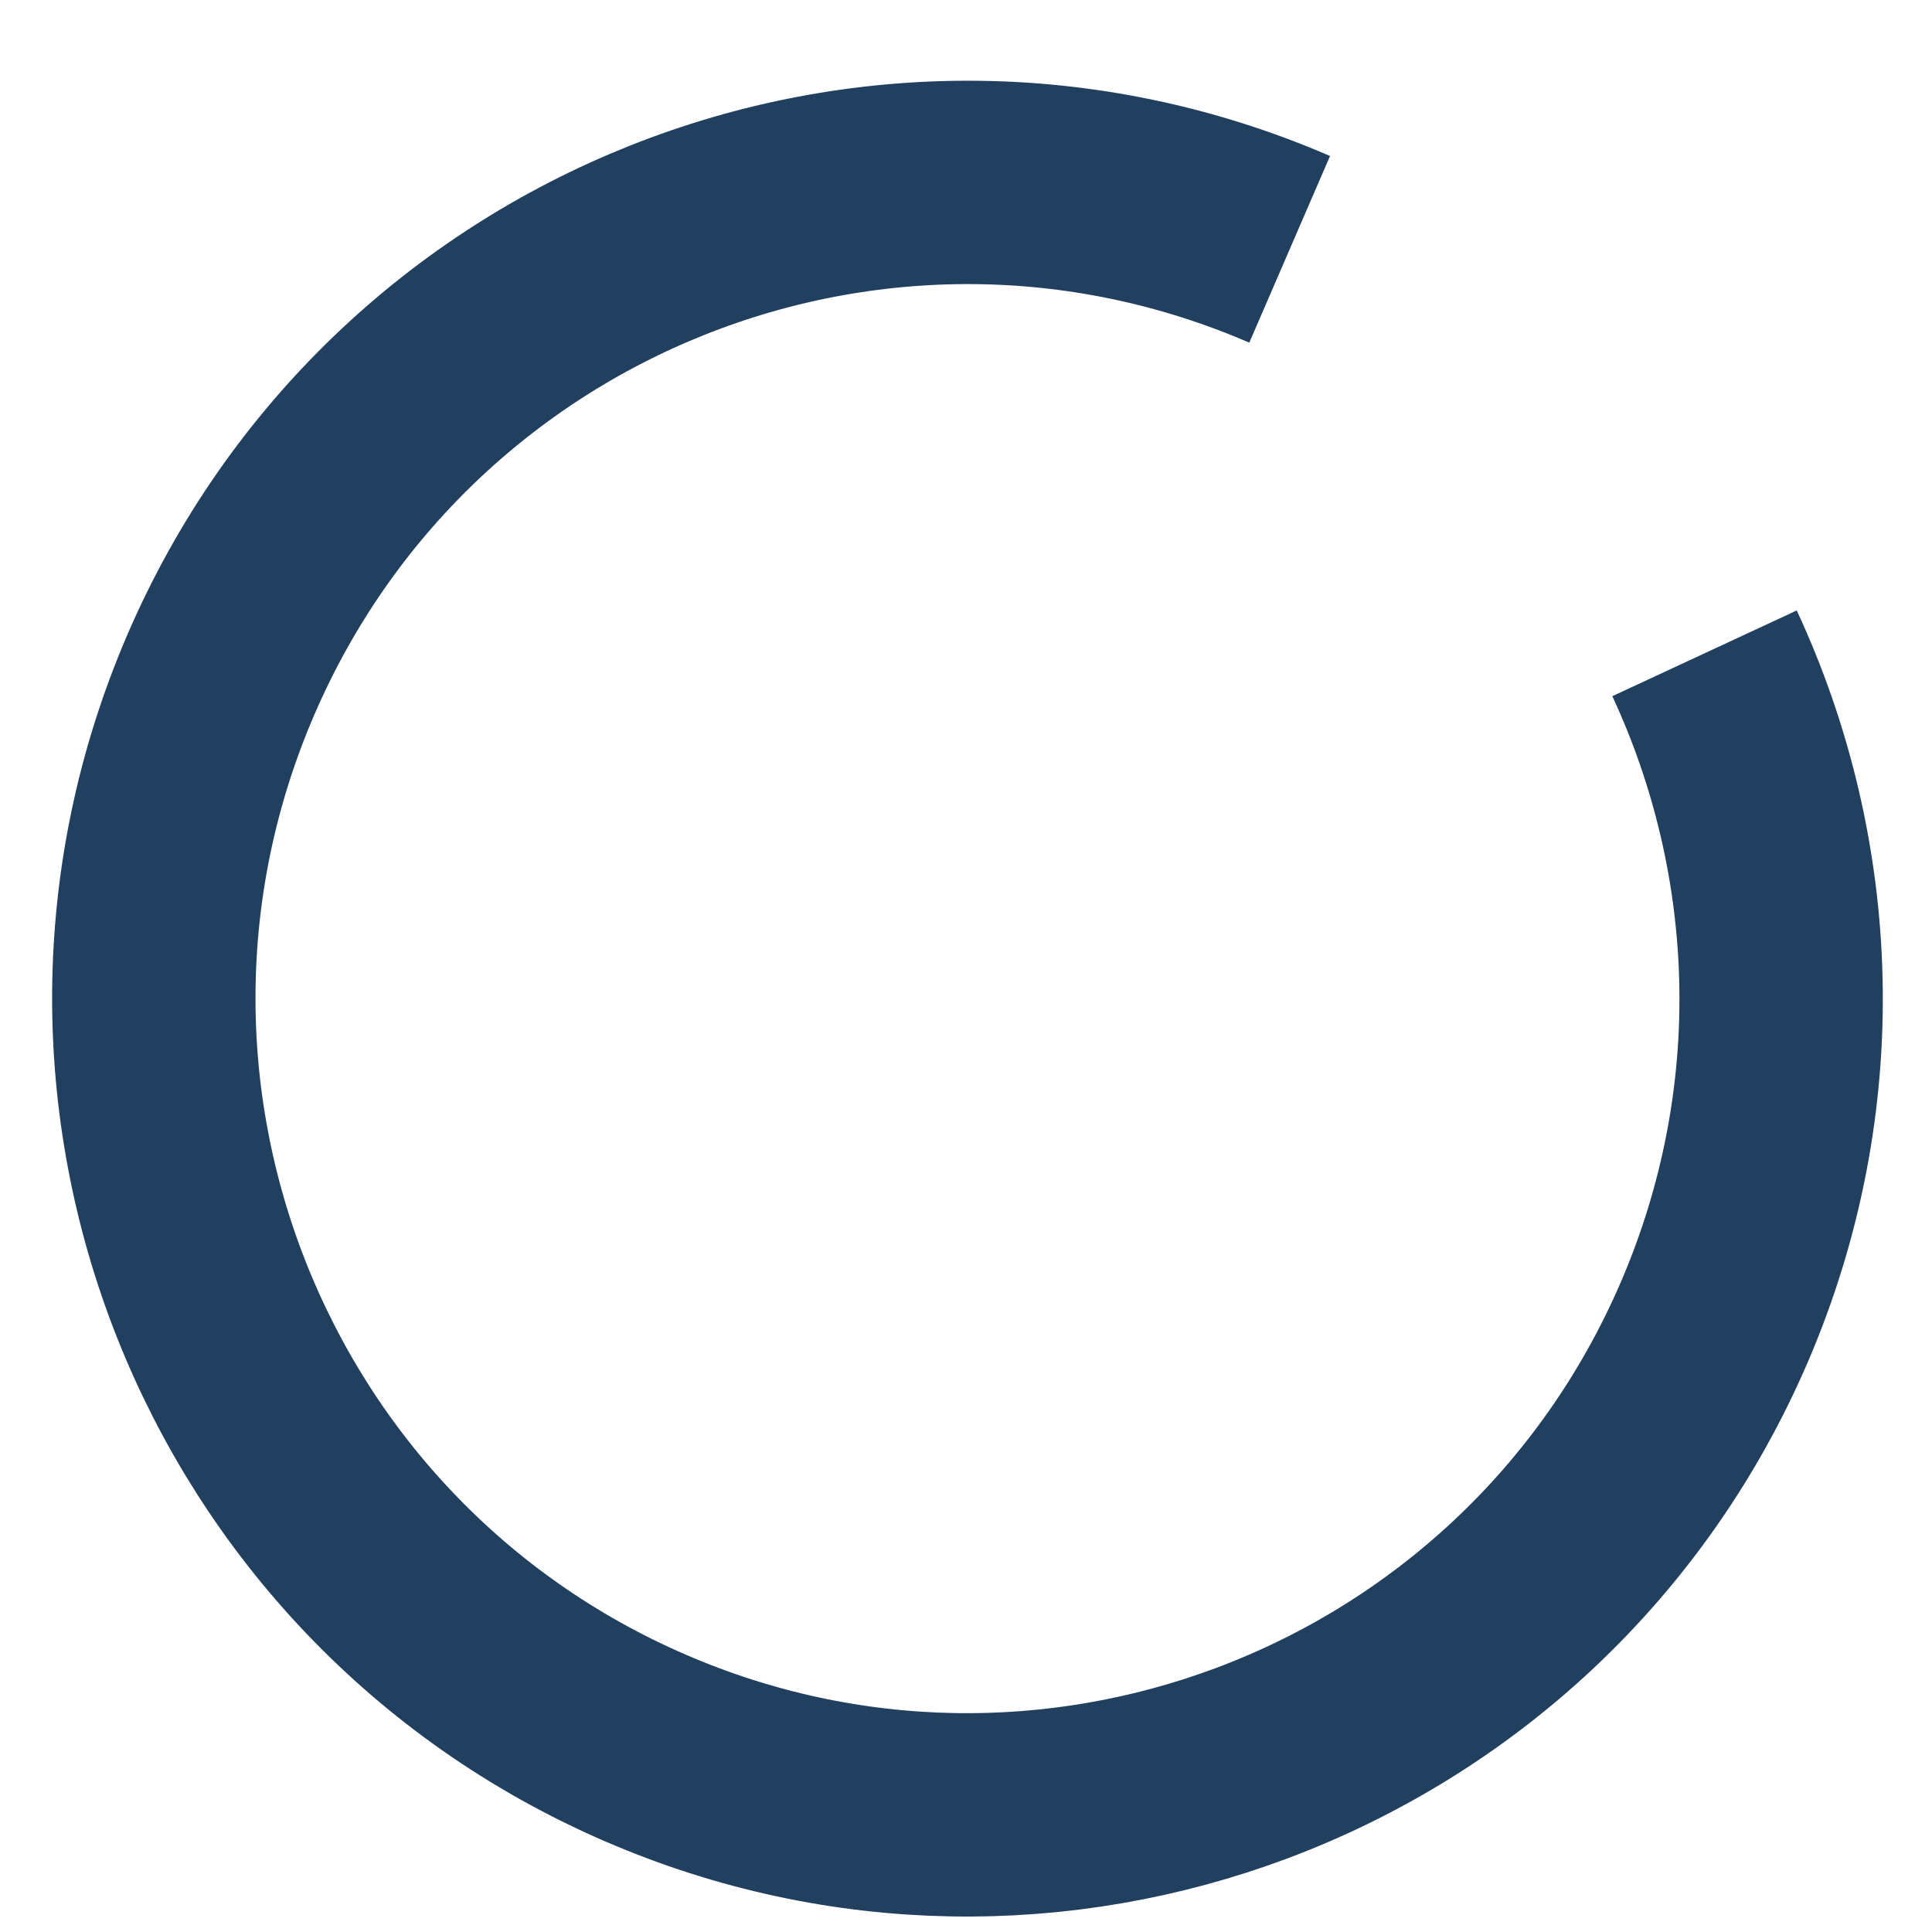 <svg width="19" height="19" viewBox="0 0 19 19" fill="none" xmlns="http://www.w3.org/2000/svg">
<path d="M12.683 2.452C8.626 0.697 3.919 2.573 2.169 6.642C0.419 10.712 2.289 15.434 6.346 17.19C8.317 18.043 10.442 18.038 12.307 17.341C14.279 16.604 15.96 15.092 16.86 13C17.802 10.809 17.695 8.43 16.763 6.425" stroke="#213F5F" stroke-width="2"/>
</svg>
